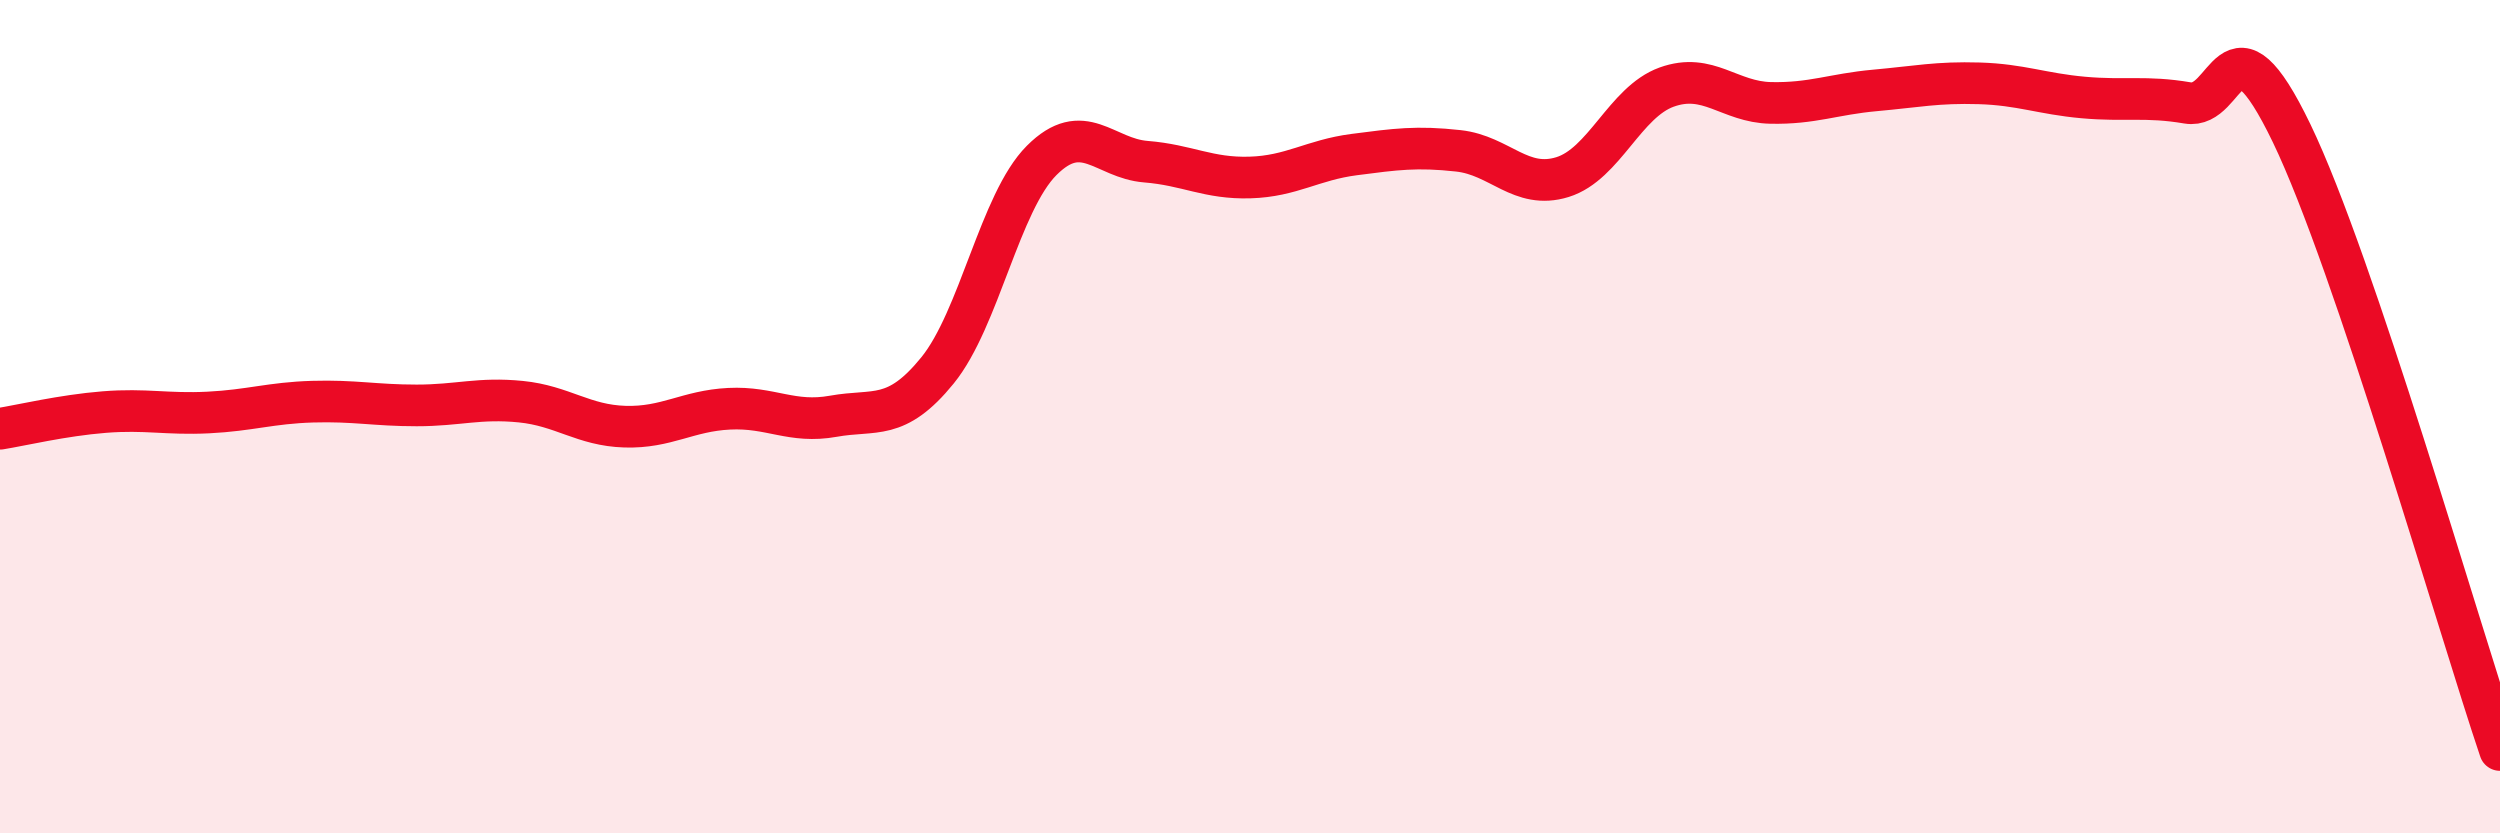 
    <svg width="60" height="20" viewBox="0 0 60 20" xmlns="http://www.w3.org/2000/svg">
      <path
        d="M 0,10.29 C 0.5,10.21 1.5,9.97 2.5,9.89 C 3.5,9.81 4,9.95 5,9.9 C 6,9.85 6.5,9.67 7.5,9.64 C 8.5,9.61 9,9.73 10,9.73 C 11,9.73 11.5,9.54 12.5,9.64 C 13.5,9.74 14,10.21 15,10.24 C 16,10.27 16.5,9.86 17.5,9.81 C 18.5,9.76 19,10.17 20,9.99 C 21,9.81 21.5,10.12 22.5,8.89 C 23.5,7.66 24,4.85 25,3.85 C 26,2.85 26.5,3.8 27.5,3.88 C 28.5,3.96 29,4.29 30,4.26 C 31,4.23 31.5,3.84 32.5,3.71 C 33.5,3.58 34,3.51 35,3.62 C 36,3.73 36.5,4.56 37.5,4.25 C 38.5,3.94 39,2.45 40,2.09 C 41,1.73 41.5,2.45 42.5,2.47 C 43.5,2.49 44,2.26 45,2.17 C 46,2.08 46.5,1.97 47.5,2 C 48.5,2.03 49,2.25 50,2.34 C 51,2.43 51.5,2.3 52.5,2.47 C 53.5,2.64 53.5,0.09 55,3.2 C 56.5,6.31 59,15.04 60,18L60 20L0 20Z"
        fill="#EB0A25"
        opacity="0.1"
        stroke-linecap="round"
        stroke-linejoin="round"
      />
      <path
        d="M 0,10.29 C 0.5,10.21 1.5,9.97 2.5,9.89 C 3.5,9.81 4,9.95 5,9.9 C 6,9.85 6.5,9.67 7.5,9.64 C 8.5,9.61 9,9.73 10,9.73 C 11,9.73 11.5,9.54 12.5,9.64 C 13.5,9.74 14,10.21 15,10.24 C 16,10.27 16.5,9.86 17.5,9.81 C 18.5,9.76 19,10.17 20,9.99 C 21,9.81 21.5,10.12 22.5,8.89 C 23.5,7.66 24,4.85 25,3.85 C 26,2.85 26.5,3.8 27.5,3.88 C 28.5,3.96 29,4.29 30,4.26 C 31,4.23 31.5,3.84 32.5,3.71 C 33.5,3.58 34,3.51 35,3.62 C 36,3.73 36.5,4.56 37.5,4.25 C 38.5,3.94 39,2.45 40,2.09 C 41,1.73 41.5,2.45 42.5,2.47 C 43.5,2.49 44,2.26 45,2.17 C 46,2.08 46.5,1.97 47.5,2 C 48.5,2.03 49,2.25 50,2.34 C 51,2.43 51.5,2.3 52.5,2.47 C 53.5,2.64 53.5,0.09 55,3.2 C 56.5,6.31 59,15.04 60,18"
        stroke="#EB0A25"
        stroke-width="1"
        fill="none"
        stroke-linecap="round"
        stroke-linejoin="round"
      />
    </svg>
  